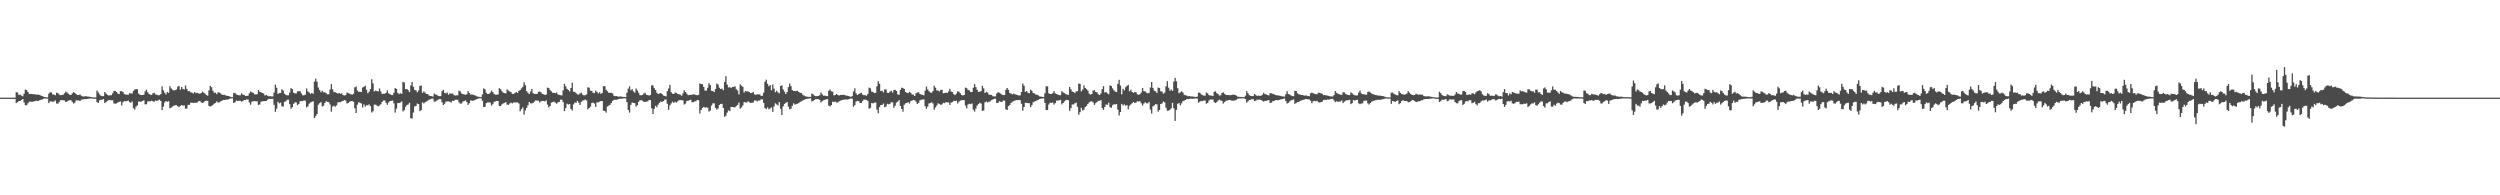 <?xml version="1.0" encoding="UTF-8"?>
<svg xmlns="http://www.w3.org/2000/svg" width="1920" height="150">
  <path d="M0 74.998h1v1.000H0zM1 74.998h1v1.000H1zM2 74.998h1v1.000H2zM3 74.998h1v1.000H3zM4 74.998h1v1.000H4zM5 74.998h1v1.000H5zM6 74.998h1v1.000H6zM7 74.998h1v1.000H7zM8 74.998h1v1.000H8zM9 74.998h1v1.000H9zM10 74.998h1v1.000H10zM11 74.998h1v1.000H11zM12 70.882h1v8.258H12zM13 70.990h1v7.519H13zM14 72.887h1v4.758H14zM15 72.649h1v4.900H15zM16 73.405h1v3.401H16zM17 73.917h1v2.131H17zM18 71.889h1v6.713H18zM19 68.772h1v11.998H19zM20 69.186h1v11.645H20zM21 70.592h1v8.720H21zM22 72.221h1v5.919H22zM23 72.162h1v5.839H23zM24 72.192h1v6.070H24zM25 72.338h1v5.626H25zM26 72.398h1v5.392H26zM27 72.560h1v4.871H27zM28 72.691h1v4.717H28zM29 72.638h1v4.864H29zM30 72.956h1v4.015H30zM31 73.402h1v3.234H31zM32 73.759h1v2.618H32zM33 74.277h1v1.554H33zM34 74.563h1v1.000H34zM35 74.744h1v1.000H35zM36 74.773h1v1.000H36zM37 71.887h1v7.258H37zM38 70.830h1v7.056H38zM39 71.015h1v6.882H39zM40 72.556h1v5.637H40zM41 72.661h1v5.285H41zM42 73.162h1v4.021H42zM43 71.169h1v8.318H43zM44 71.539h1v8.066H44zM45 72.624h1v5.651H45zM46 73.116h1v3.813H46zM47 72.954h1v3.891H47zM48 72.739h1v4.308H48zM49 71.635h1v5.527H49zM50 70.333h1v7.986H50zM51 71.027h1v6.937H51zM52 72.006h1v5.244H52zM53 72.739h1v4.335H53zM54 72.979h1v3.925H54zM55 71.734h1v6.514H55zM56 70.754h1v8.791H56zM57 71.429h1v7.427H57zM58 72.292h1v4.788H58zM59 73.000h1v4.177H59zM60 72.979h1v4.150H60zM61 72.622h1v4.939H61zM62 73.510h1v3.099H62zM63 74.020h1v2.303H63zM64 74.158h1v2.000H64zM65 73.897h1v2.220H65zM66 73.972h1v2.099H66zM67 74.171h1v1.689H67zM68 74.249h1v1.490H68zM69 74.494h1v1.167H69zM70 74.643h1v1.000H70zM71 74.810h1v1.000H71zM72 74.824h1v1.000H72zM73 74.856h1v1.000H73zM74 69.564h1v8.890H74zM75 70.976h1v8.121H75zM76 72.432h1v4.614H76zM77 73.524h1v3.163H77zM78 73.865h1v2.648H78zM79 73.759h1v2.394H79zM80 70.667h1v8.478H80zM81 71.954h1v6.409H81zM82 72.876h1v4.527H82zM83 73.432h1v3.419H83zM84 73.114h1v3.747H84zM85 73.107h1v3.946H85zM86 71.663h1v5.349H86zM87 69.873h1v9.560H87zM88 69.862h1v9.828H88zM89 70.628h1v8.796H89zM90 71.821h1v6.860H90zM91 72.265h1v5.955H91zM92 69.976h1v7.944H92zM93 70.049h1v10.973H93zM94 70.695h1v7.793H94zM95 72.221h1v5.443H95zM96 72.597h1v5.189H96zM97 72.704h1v4.926H97zM98 72.830h1v4.390H98zM99 71.608h1v6.777H99zM100 71.718h1v7.203H100zM101 71.761h1v6.187H101zM102 69.852h1v13.243H102zM103 68.742h1v15.431H103zM104 68.440h1v13.412H104zM105 68.504h1v12.479H105zM106 71.864h1v6.038H106zM107 72.741h1v5.296H107zM108 72.970h1v5.143H108zM109 72.942h1v4.607H109zM110 72.686h1v4.301H110zM111 70.141h1v9.975H111zM112 68.855h1v11.195H112zM113 70.933h1v7.047H113zM114 72.134h1v5.665H114zM115 72.812h1v4.983H115zM116 72.876h1v4.422H116zM117 71.608h1v6.278H117zM118 71.272h1v6.844H118zM119 72.475h1v4.729H119zM120 72.771h1v4.733H120zM121 73.176h1v3.896H121zM122 73.064h1v3.484H122zM123 72.370h1v5.196H123zM124 66.355h1v18.105H124zM125 69.390h1v12.456H125zM126 71.226h1v7.420H126zM127 72.533h1v5.097H127zM128 70.695h1v7.457H128zM129 71.258h1v6.475H129zM130 66.195h1v16.898H130zM131 67.866h1v14.809H131zM132 68.891h1v12.920H132zM133 69.484h1v11.758H133zM134 69.244h1v11.618H134zM135 68.713h1v12.087H135zM136 66.618h1v15.040H136zM137 66.003h1v16.255H137zM138 68.855h1v12.485H138zM139 66.744h1v13.923H139zM140 68.243h1v12.865H140zM141 68.752h1v12.193H141zM142 65.627h1v17.800H142zM143 68.273h1v15.111H143zM144 69.971h1v10.620H144zM145 70.010h1v10.430H145zM146 70.862h1v8.082H146zM147 71.162h1v7.645H147zM148 71.757h1v7.370H148zM149 70.715h1v8.185H149zM150 71.560h1v7.375H150zM151 71.214h1v7.464H151zM152 71.738h1v6.109H152zM153 71.963h1v5.566H153zM154 71.491h1v7.098H154zM155 70.303h1v8.828H155zM156 71.148h1v7.446H156zM157 71.883h1v5.642H157zM158 72.899h1v4.459H158zM159 73.480h1v3.918H159zM160 69.447h1v11.911H160zM161 66.019h1v15.793H161zM162 66.959h1v14.390H162zM163 69.633h1v10.973H163zM164 71.148h1v8.530H164zM165 71.175h1v7.901H165zM166 72.297h1v5.587H166zM167 70.841h1v7.967H167zM168 71.114h1v7.420H168zM169 71.734h1v6.102H169zM170 72.723h1v4.678H170zM171 72.869h1v3.900H171zM172 72.789h1v4.076H172zM173 73.350h1v3.145H173zM174 73.583h1v2.902H174zM175 73.723h1v2.618H175zM176 74.082h1v1.671H176zM177 74.554h1v1.000H177zM178 74.641h1v1.000H178zM179 71.548h1v7.555H179zM180 71.320h1v7.262H180zM181 72.507h1v4.724H181zM182 72.908h1v4.642H182zM183 73.233h1v4.131H183zM184 73.148h1v4.266H184zM185 71.670h1v6.413H185zM186 72.647h1v5.015H186zM187 72.876h1v3.916H187zM188 73.634h1v3.184H188zM189 73.663h1v2.662H189zM190 73.480h1v2.948H190zM191 71.610h1v7.130H191zM192 70.242h1v10.151H192zM193 70.912h1v7.164H193zM194 71.356h1v6.489H194zM195 72.432h1v5.120H195zM196 72.507h1v5.356H196zM197 72.363h1v5.450H197zM198 69.182h1v11.417H198zM199 70.502h1v9.705H199zM200 70.841h1v7.324H200zM201 71.436h1v6.319H201zM202 71.903h1v5.814H202zM203 73.345h1v4.285H203zM204 72.903h1v4.685H204zM205 73.503h1v3.017H205zM206 73.959h1v1.943H206zM207 73.833h1v2.165H207zM208 74.025h1v1.897H208zM209 74.105h1v1.765H209zM210 71.063h1v9.446H210zM211 64.968h1v20.872H211zM212 67.369h1v16.063H212zM213 72.215h1v5.949H213zM214 71.413h1v7.928H214zM215 71.439h1v7.425H215zM216 68.532h1v13.065H216zM217 69.598h1v12.261H217zM218 71.995h1v6.189H218zM219 72.752h1v5.104H219zM220 73.201h1v3.465H220zM221 73.180h1v3.358H221zM222 71.125h1v8.860H222zM223 67.680h1v15.903H223zM224 68.399h1v13.907H224zM225 71.150h1v8.613H225zM226 71.741h1v6.924H226zM227 71.764h1v6.887H227zM228 70.097h1v10.645H228zM229 70.093h1v9.785H229zM230 70.040h1v7.745H230zM231 71.672h1v5.907H231zM232 73.222h1v4.399H232zM233 73.146h1v3.925H233zM234 72.693h1v4.660H234zM235 67.962h1v14.577H235zM236 70.221h1v11.366H236zM237 71.013h1v8.542H237zM238 72.134h1v6.617H238zM239 71.395h1v6.768H239zM240 71.990h1v5.784H240zM241 62.663h1v28.082H241zM242 60.345h1v28.912H242zM243 62.775h1v24.804H243zM244 67.236h1v13.184H244zM245 69.196h1v10.078H245zM246 70.866h1v7.567H246zM247 69.674h1v12.074H247zM248 70.901h1v10.309H248zM249 70.837h1v8.244H249zM250 71.590h1v6.077H250zM251 72.469h1v5.830H251zM252 72.398h1v6.111H252zM253 68.754h1v11.490H253zM254 64.602h1v21.165H254zM255 68.573h1v13.225H255zM256 70.718h1v10.430H256zM257 70.784h1v11.208H257zM258 71.352h1v9.659H258zM259 71.876h1v6.862H259zM260 71.388h1v7.015H260zM261 72.031h1v6.461H261zM262 71.661h1v6.152H262zM263 73.034h1v4.420H263zM264 73.325h1v3.596H264zM265 73.068h1v4.170H265zM266 71.066h1v8.382H266zM267 71.510h1v7.601H267zM268 71.951h1v6.253H268zM269 72.388h1v5.305H269zM270 72.691h1v4.903H270zM271 71.954h1v6.230H271zM272 67.069h1v16.090H272zM273 66.426h1v20.370H273zM274 69.516h1v10.881H274zM275 70.525h1v7.949H275zM276 70.509h1v8.505H276zM277 70.654h1v8.800H277zM278 67.200h1v15.401H278zM279 66.648h1v13.515H279zM280 65.810h1v16.104H280zM281 68.887h1v11.922H281zM282 71.585h1v9.256H282zM283 70.388h1v9.814H283zM284 68.424h1v13.083H284zM285 60.885h1v25.491H285zM286 64.048h1v21.387H286zM287 70.196h1v10.167H287zM288 69.557h1v10.828H288zM289 69.965h1v11.128H289zM290 70.184h1v11.517H290zM291 67.957h1v13.067H291zM292 70.184h1v9.908H292zM293 72.189h1v6.091H293zM294 71.926h1v5.305H294zM295 72.038h1v5.095H295zM296 71.262h1v7.750H296zM297 69.424h1v11.064H297zM298 71.626h1v6.999H298zM299 72.292h1v5.328H299zM300 72.984h1v4.461H300zM301 73.011h1v4.173H301zM302 71.294h1v8.089H302zM303 67.534h1v18.951H303zM304 68.372h1v15.099H304zM305 71.265h1v7.963H305zM306 72.292h1v6.841H306zM307 71.640h1v7.088H307zM308 72.047h1v5.866H308zM309 62.878h1v22.746H309zM310 63.373h1v21.243H310zM311 68.465h1v13.566H311zM312 68.287h1v12.472H312zM313 69.294h1v10.918H313zM314 70.690h1v8.249H314zM315 65.641h1v25.310H315zM316 62.949h1v27.967H316zM317 66.737h1v19.702H317zM318 69.017h1v12.703H318zM319 69.438h1v11.884H319zM320 70.850h1v8.725H320zM321 69.463h1v10.485H321zM322 65.955h1v19.411H322zM323 65.765h1v18.752H323zM324 71.322h1v7.251H324zM325 70.219h1v9.238H325zM326 71.125h1v7.491H326zM327 72.157h1v5.772H327zM328 72.258h1v5.118H328zM329 73.320h1v3.234H329zM330 73.723h1v2.536H330zM331 73.812h1v2.014H331zM332 74.176h1v1.547H332zM333 71.910h1v6.159H333zM334 72.601h1v5.326H334zM335 72.787h1v4.399H335zM336 73.622h1v2.941H336zM337 73.888h1v2.181H337zM338 73.805h1v2.355H338zM339 70.061h1v8.482H339zM340 68.969h1v11.728H340zM341 71.308h1v8.421H341zM342 71.718h1v6.303H342zM343 71.123h1v6.793H343zM344 72.684h1v5.182H344zM345 71.713h1v6.406H345zM346 71.887h1v6.887H346zM347 71.773h1v5.585H347zM348 72.750h1v4.809H348zM349 73.373h1v3.255H349zM350 73.192h1v3.328H350zM351 73.201h1v3.461H351zM352 69.699h1v8.910H352zM353 70.219h1v9.386H353zM354 71.791h1v7.668H354zM355 72.219h1v5.804H355zM356 72.549h1v5.104H356zM357 72.778h1v4.303H357zM358 72.388h1v5.955H358zM359 69.983h1v10.547H359zM360 71.489h1v7.768H360zM361 72.638h1v4.420H361zM362 72.594h1v4.745H362zM363 72.762h1v4.614H363zM364 73.144h1v3.767H364zM365 73.471h1v3.072H365zM366 74.112h1v1.854H366zM367 74.284h1v1.373H367zM368 74.398h1v1.041H368zM369 74.586h1v1.000H369zM370 72.430h1v4.960H370zM371 67.914h1v14.252H371zM372 68.532h1v13.550H372zM373 71.262h1v7.947H373zM374 72.215h1v6.425H374zM375 72.141h1v6.482H375zM376 71.171h1v7.599H376zM377 69.562h1v11.476H377zM378 70.757h1v9.267H378zM379 72.198h1v5.992H379zM380 72.746h1v5.166H380zM381 72.707h1v4.823H381zM382 72.592h1v5.038H382zM383 67.712h1v13.747H383zM384 68.452h1v12.991H384zM385 70.088h1v10.110H385zM386 71.114h1v8.320H386zM387 71.489h1v7.560H387zM388 71.796h1v6.580H388zM389 68.658h1v11.565H389zM390 69.521h1v11.080H390zM391 70.267h1v9.247H391zM392 70.823h1v8.027H392zM393 72.102h1v7.324H393zM394 72.144h1v6.532H394zM395 71.297h1v7.395H395zM396 70.658h1v8.109H396zM397 71.475h1v7.116H397zM398 69.798h1v9.741H398zM399 69.177h1v16.273H399zM400 67.825h1v16.081H400zM401 66.730h1v15.864H401zM402 63.242h1v24.749H402zM403 65.449h1v19.402H403zM404 69.981h1v12.911H404zM405 71.198h1v9.666H405zM406 72.176h1v6.184H406zM407 70.299h1v9.098H407zM408 68.294h1v11.103H408zM409 71.645h1v7.306H409zM410 72.176h1v5.786H410zM411 72.079h1v4.937H411zM412 72.217h1v5.152H412zM413 70.551h1v6.690H413zM414 70.235h1v8.496H414zM415 70.933h1v6.898H415zM416 72.093h1v5.424H416zM417 72.409h1v5.164H417zM418 72.917h1v4.942H418zM419 72.576h1v4.539H419zM420 67.257h1v13.097H420zM421 67.612h1v14.873H421zM422 69.177h1v12.225H422zM423 70.207h1v8.530H423zM424 71.274h1v7.169H424zM425 71.322h1v6.688H425zM426 71.523h1v7.333H426zM427 70.969h1v8.700H427zM428 72.482h1v6.136H428zM429 72.860h1v5.422H429zM430 73.091h1v3.525H430zM431 73.336h1v3.220H431zM432 69.381h1v9.073H432zM433 64.302h1v21.087H433zM434 66.252h1v16.793H434zM435 68.273h1v11.382H435zM436 69.136h1v11.131H436zM437 70.173h1v9.773H437zM438 67.600h1v16.035H438zM439 63.558h1v21.341H439zM440 70.383h1v9.739H440zM441 70.594h1v8.169H441zM442 71.592h1v7.372H442zM443 72.491h1v4.967H443zM444 72.551h1v6.413H444zM445 71.658h1v8.913H445zM446 71.148h1v6.997H446zM447 72.665h1v4.589H447zM448 73.286h1v3.712H448zM449 73.114h1v3.319H449zM450 72.514h1v4.644H450zM451 67.060h1v16.937H451zM452 67.330h1v15.603H452zM453 69.564h1v12.307H453zM454 69.818h1v9.334H454zM455 71.246h1v7.528H455zM456 71.514h1v8.029H456zM457 69.562h1v12.540H457zM458 70.594h1v8.045H458zM459 71.773h1v6.892H459zM460 70.880h1v7.178H460zM461 72.100h1v5.479H461zM462 71.386h1v6.226H462zM463 66.264h1v18.757H463zM464 66.039h1v19.141H464zM465 68.859h1v17.635H465zM466 70.081h1v11.700H466zM467 71.198h1v9.952H467zM468 71.274h1v9.242H468zM469 71.262h1v7.812H469zM470 71.750h1v5.772H470zM471 73.512h1v3.204H471zM472 73.849h1v2.756H472zM473 73.705h1v2.957H473zM474 74.187h1v2.184H474zM475 74.206h1v1.737H475zM476 74.043h1v1.751H476zM477 74.242h1v1.561H477zM478 74.464h1v1.179H478zM479 74.467h1v1.060H479zM480 74.556h1v1.000H480zM481 71.212h1v7.269H481zM482 68.035h1v16.381H482zM483 66.316h1v20.148H483zM484 69.315h1v11.229H484zM485 68.401h1v10.295H485zM486 70.180h1v8.897H486zM487 71.171h1v8.013H487zM488 68.010h1v13.875H488zM489 69.495h1v11.252H489zM490 71.230h1v7.015H490zM491 73.061h1v4.010H491zM492 73.155h1v3.761H492zM493 72.855h1v4.488H493zM494 71.791h1v6.411H494zM495 71.310h1v6.995H495zM496 72.784h1v5.310H496zM497 72.990h1v4.777H497zM498 73.405h1v3.381H498zM499 72.952h1v3.948H499zM500 65.582h1v17.610H500zM501 65.602h1v21.904H501zM502 67.664h1v15.946H502zM503 69.191h1v12.124H503zM504 71.146h1v11.236H504zM505 72.233h1v8.086H505zM506 71.725h1v7.207H506zM507 71.484h1v6.484H507zM508 72.134h1v6.203H508zM509 73.389h1v4.230H509zM510 73.611h1v2.989H510zM511 74.009h1v2.367H511zM512 70.015h1v9.654H512zM513 67.971h1v16.397H513zM514 65.181h1v15.779H514zM515 70.809h1v8.670H515zM516 71.951h1v6.141H516zM517 72.201h1v6.857H517zM518 71.063h1v7.079H518zM519 71.329h1v7.487H519zM520 72.226h1v5.649H520zM521 72.372h1v4.571H521zM522 72.766h1v4.134H522zM523 73.521h1v3.387H523zM524 71.761h1v5.408H524zM525 69.301h1v10.979H525zM526 70.621h1v8.913H526zM527 71.956h1v5.498H527zM528 73.135h1v4.294H528zM529 72.878h1v4.083H529zM530 72.894h1v3.731H530zM531 72.681h1v5.855H531zM532 72.441h1v6.024H532zM533 72.519h1v5.342H533zM534 73.000h1v4.697H534zM535 73.144h1v3.603H535zM536 72.814h1v4.175H536zM537 63.993h1v23.138H537zM538 64.577h1v19.929H538zM539 64.661h1v18.249H539zM540 66.831h1v15.241H540zM541 69.576h1v13.165H541zM542 69.523h1v12.811H542zM543 67.362h1v15.390H543zM544 63.943h1v21.737H544zM545 65.323h1v19.599H545zM546 69.745h1v11.307H546zM547 69.884h1v9.521H547zM548 70.692h1v8.633H548zM549 68.394h1v14.461H549zM550 64.222h1v19.970H550zM551 64.854h1v18.439H551zM552 67.346h1v13.236H552zM553 68.369h1v11.474H553zM554 68.017h1v11.696H554zM555 69.257h1v13.639H555zM556 62.924h1v26.733H556zM557 58.516h1v30.377H557zM558 64.909h1v21.568H558zM559 67.126h1v17.628H559zM560 66.955h1v18.391H560zM561 67.651h1v14.479H561zM562 66.843h1v15.321H562zM563 66.733h1v15.601H563zM564 66.284h1v16.141H564zM565 68.557h1v12.907H565zM566 69.537h1v10.986H566zM567 72.519h1v6.237H567zM568 64.796h1v18.674H568zM569 65.874h1v16.603H569zM570 66.721h1v14.232H570zM571 71.054h1v7.324H571zM572 69.836h1v8.768H572zM573 70.203h1v8.553H573zM574 70.203h1v7.530H574zM575 70.741h1v7.871H575zM576 71.471h1v7.560H576zM577 71.370h1v7.498H577zM578 70.482h1v8.276H578zM579 72.494h1v4.678H579zM580 72.798h1v4.362H580zM581 72.372h1v5.539H581zM582 72.510h1v4.758H582zM583 72.478h1v4.667H583zM584 73.576h1v2.737H584zM585 73.558h1v2.721H585zM586 71.194h1v7.823H586zM587 62.782h1v20.304H587zM588 61.189h1v22.559H588zM589 64.352h1v18.114H589zM590 66.241h1v17.679H590zM591 65.350h1v17.967H591zM592 69.287h1v13.206H592zM593 64.904h1v20.956H593zM594 68.076h1v13.705H594zM595 70.818h1v8.530H595zM596 69.695h1v10.503H596zM597 70.921h1v10.071H597zM598 71.693h1v6.718H598zM599 66.032h1v17.493H599zM600 65.607h1v22.719H600zM601 68.649h1v13.014H601zM602 70.367h1v9.464H602zM603 72.171h1v6.882H603zM604 70.679h1v7.652H604zM605 66.918h1v14.996H605zM606 64.087h1v19.904H606zM607 66.142h1v17.315H607zM608 69.186h1v12.133H608zM609 69.912h1v9.441H609zM610 69.775h1v10.540H610zM611 69.967h1v9.995H611zM612 69.699h1v9.929H612zM613 70.665h1v8.544H613zM614 71.207h1v7.079H614zM615 71.496h1v6.340H615zM616 72.700h1v4.527H616zM617 73.354h1v3.392H617zM618 73.927h1v2.229H618zM619 74.174h1v1.820H619zM620 74.286h1v1.433H620zM621 74.414h1v1.254H621zM622 74.419h1v1.037H622zM623 71.908h1v5.946H623zM624 72.432h1v5.083H624zM625 73.464h1v3.243H625zM626 73.862h1v2.344H626zM627 73.849h1v2.264H627zM628 73.663h1v2.499H628zM629 73.180h1v3.442H629zM630 71.024h1v7.668H630zM631 72.480h1v5.230H631zM632 73.537h1v3.486H632zM633 73.398h1v3.314H633zM634 73.737h1v2.543H634zM635 73.865h1v2.282H635zM636 69.733h1v11.373H636zM637 68.736h1v13.023H637zM638 70.132h1v10.535H638zM639 70.399h1v7.668H639zM640 73.242h1v5.161H640zM641 72.858h1v5.145H641zM642 72.182h1v6.500H642zM643 72.926h1v5.708H643zM644 73.396h1v4.358H644zM645 72.915h1v4.406H645zM646 72.924h1v3.985H646zM647 72.773h1v3.868H647zM648 72.906h1v3.545H648zM649 73.256h1v3.145H649zM650 73.473h1v3.017H650zM651 73.705h1v2.575H651zM652 74.020h1v1.886H652zM653 74.384h1v1.286H653zM654 73.826h1v1.950H654zM655 70.267h1v11.700H655zM656 67.834h1v12.982H656zM657 71.670h1v6.283H657zM658 72.981h1v4.504H658zM659 72.308h1v5.374H659zM660 71.684h1v7.372H660zM661 71.196h1v7.832H661zM662 72.663h1v5.019H662zM663 73.041h1v3.401H663zM664 73.089h1v3.445H664zM665 73.540h1v3.262H665zM666 72.125h1v5.404H666zM667 67.280h1v16.212H667zM668 67.866h1v14.951H668zM669 70.390h1v8.661H669zM670 70.626h1v8.759H670zM671 71.530h1v7.356H671zM672 71.239h1v7.459H672zM673 66.218h1v17.880H673zM674 62.350h1v24.678H674zM675 64.346h1v17.899H675zM676 69.981h1v10.654H676zM677 69.610h1v10.986H677zM678 70.953h1v8.565H678zM679 68.610h1v13.895H679zM680 68.749h1v13.014H680zM681 71.228h1v8.510H681zM682 71.375h1v8.746H682zM683 70.358h1v9.338H683zM684 69.749h1v8.807H684zM685 71.095h1v7.565H685zM686 69.225h1v13.511H686zM687 68.944h1v12.229H687zM688 69.855h1v8.867H688zM689 72.425h1v5.603H689zM690 72.791h1v4.090H690zM691 69.054h1v12.330H691zM692 67.321h1v16.347H692zM693 67.687h1v18.054H693zM694 68.287h1v12.144H694zM695 70.640h1v8.725H695zM696 71.290h1v7.766H696zM697 71.585h1v6.912H697zM698 70.470h1v9.073H698zM699 71.249h1v6.438H699zM700 72.540h1v4.699H700zM701 72.707h1v4.058H701zM702 73.721h1v3.289H702zM703 71.695h1v6.363H703zM704 71.043h1v8.849H704zM705 70.825h1v8.215H705zM706 72.148h1v4.953H706zM707 72.649h1v3.992H707zM708 72.800h1v3.603H708zM709 73.256h1v3.072H709zM710 69.704h1v11.888H710zM711 66.456h1v17.168H711zM712 68.658h1v13.277H712zM713 70.038h1v9.489H713zM714 71.036h1v8.015H714zM715 71.230h1v7.352H715zM716 70.008h1v9.512H716zM717 65.820h1v18.439H717zM718 67.346h1v15.122H718zM719 69.434h1v11.554H719zM720 69.539h1v9.782H720zM721 70.198h1v9.711H721zM722 69.031h1v11.529H722zM723 68.951h1v11.183H723zM724 71.610h1v7.381H724zM725 71.416h1v7.819H725zM726 71.162h1v7.285H726zM727 71.409h1v7.301H727zM728 70.212h1v8.453H728zM729 68.264h1v12.314H729zM730 70.324h1v8.549H730zM731 70.745h1v7.642H731zM732 72.334h1v5.067H732zM733 73.082h1v4.562H733zM734 71.931h1v5.365H734zM735 70.054h1v9.416H735zM736 70.502h1v7.615H736zM737 71.622h1v5.640H737zM738 72.899h1v4.166H738zM739 73.293h1v3.506H739zM740 72.977h1v3.985H740zM741 67.296h1v13.806H741zM742 67.728h1v15.511H742zM743 68.996h1v11.247H743zM744 69.502h1v10.190H744zM745 70.599h1v9.473H745zM746 70.686h1v8.787H746zM747 67.360h1v16.924H747zM748 64.595h1v21.128H748zM749 66.932h1v16.447H749zM750 68.953h1v12.099H750zM751 70.621h1v9.302H751zM752 70.445h1v8.473H752zM753 69.919h1v9.631H753zM754 65.918h1v19.256H754zM755 67.877h1v16.889H755zM756 71.432h1v7.178H756zM757 70.484h1v7.468H757zM758 71.141h1v7.528H758zM759 72.585h1v5.553H759zM760 72.807h1v5.051H760zM761 72.890h1v3.960H761zM762 73.872h1v2.563H762zM763 74.025h1v1.943H763zM764 74.018h1v1.774H764zM765 71.816h1v7.228H765zM766 70.773h1v8.276H766zM767 71.281h1v6.512H767zM768 71.835h1v6.281H768zM769 72.677h1v5.681H769zM770 73.013h1v4.154H770zM771 72.990h1v4.392H771zM772 68.941h1v14.962H772zM773 67.564h1v16.914H773zM774 68.990h1v12.474H774zM775 71.368h1v9.338H775zM776 71.873h1v7.253H776zM777 72.455h1v5.614H777zM778 71.942h1v5.704H778zM779 72.418h1v4.839H779zM780 72.640h1v4.214H780zM781 73.013h1v3.955H781zM782 73.350h1v3.369H782zM783 73.196h1v3.781H783zM784 70.583h1v9.153H784zM785 64.103h1v20.906H785zM786 65.858h1v16.372H786zM787 70.605h1v8.329H787zM788 69.896h1v9.082H788zM789 71.269h1v8.029H789zM790 71.665h1v7.519H790zM791 68.841h1v13.506H791zM792 69.706h1v11.055H792zM793 71.388h1v7.173H793zM794 71.768h1v6.237H794zM795 72.649h1v4.916H795zM796 72.700h1v4.346H796zM797 73.274h1v3.413H797zM798 74.020h1v1.978H798zM799 74.210h1v1.570H799zM800 74.380h1v1.220H800zM801 74.467h1v1.016H801zM802 71.649h1v7.416H802zM803 66.248h1v18.329H803zM804 66.282h1v18.214H804zM805 71.619h1v8.665H805zM806 72.201h1v6.676H806zM807 72.247h1v6.839H807zM808 71.558h1v7.111H808zM809 69.987h1v10.364H809zM810 71.706h1v7.521H810zM811 72.128h1v5.138H811zM812 72.762h1v4.449H812zM813 73.052h1v3.996H813zM814 73.116h1v3.575H814zM815 69.978h1v10.188H815zM816 70.979h1v8.107H816zM817 71.507h1v6.349H817zM818 72.235h1v4.763H818zM819 72.697h1v4.015H819zM820 72.784h1v4.200H820zM821 66.753h1v18.418H821zM822 68.559h1v14.491H822zM823 70.374h1v9.872H823zM824 70.633h1v9.606H824zM825 71.539h1v7.825H825zM826 70.141h1v8.693H826zM827 70.104h1v11.858H827zM828 64.142h1v24.033H828zM829 64.515h1v21.655H829zM830 70.166h1v12.605H830zM831 68.768h1v16.125H831zM832 65.607h1v18.608H832zM833 67.582h1v14.628H833zM834 68.461h1v12.831H834zM835 69.562h1v10.329H835zM836 71.873h1v6.812H836zM837 72.670h1v5.324H837zM838 72.187h1v5.521H838zM839 69.688h1v8.903H839zM840 69.223h1v11.295H840zM841 70.612h1v8.656H841zM842 70.914h1v7.480H842zM843 72.398h1v5.017H843zM844 73.018h1v4.383H844zM845 71.706h1v5.175H845zM846 68.381h1v14.676H846zM847 66.216h1v18.162H847zM848 71.088h1v11.055H848zM849 70.596h1v9.636H849zM850 71.674h1v8.860H850zM851 72.393h1v6.514H851zM852 65.533h1v16.772H852zM853 66.076h1v16.747H853zM854 67.859h1v12.914H854zM855 69.379h1v10.634H855zM856 70.310h1v9.966H856zM857 70.750h1v9.139H857zM858 64.419h1v19.759H858zM859 61.272h1v27.409H859zM860 65.687h1v20.354H860zM861 72.375h1v7.391H861zM862 68.131h1v12.943H862zM863 69.388h1v10.815H863zM864 67.033h1v14.122H864zM865 65.941h1v14.756H865zM866 65.192h1v18.741H866zM867 70.077h1v11.117H867zM868 68.793h1v11.458H868zM869 70.727h1v8.581H869zM870 71.265h1v7.079H870zM871 70.688h1v8.457H871zM872 70.871h1v7.848H872zM873 72.418h1v5.356H873zM874 72.787h1v5.246H874zM875 72.361h1v5.308H875zM876 71.056h1v8.231H876zM877 67.545h1v13.577H877zM878 70.013h1v9.480H878zM879 70.152h1v8.363H879zM880 71.159h1v8.125H880zM881 71.654h1v7.743H881zM882 71.255h1v7.029H882zM883 67.250h1v16.946H883zM884 62.970h1v24.204H884zM885 67.472h1v14.188H885zM886 69.646h1v11.284H886zM887 70.143h1v9.794H887zM888 71.368h1v8.835H888zM889 67.271h1v18.535H889zM890 67.660h1v16.823H890zM891 70.072h1v9.812H891zM892 70.365h1v9.098H892zM893 71.983h1v6.006H893zM894 71.040h1v7.606H894zM895 66.280h1v16.425H895zM896 62.336h1v22.682H896zM897 67.321h1v17.622H897zM898 69.651h1v14.658H898zM899 68.639h1v14.488H899zM900 69.727h1v9.249H900zM901 62.599h1v20.613H901zM902 59.827h1v33.062H902zM903 62.444h1v21.947H903zM904 67.744h1v12.046H904zM905 71.555h1v7.521H905zM906 70.896h1v9.972H906zM907 70.152h1v9.190H907zM908 71.027h1v6.718H908zM909 72.828h1v4.447H909zM910 73.141h1v3.658H910zM911 73.444h1v2.634H911zM912 73.968h1v2.158H912zM913 73.750h1v2.115H913zM914 74.071h1v1.680H914zM915 74.055h1v1.884H915zM916 74.258h1v1.545H916zM917 74.309h1v1.318H917zM918 74.480h1v1.080H918zM919 74.203h1v1.504H919zM920 71.157h1v7.748H920zM921 71.185h1v6.823H921zM922 72.393h1v5.065H922zM923 73.011h1v4.706H923zM924 73.473h1v3.781H924zM925 73.480h1v3.687H925zM926 71.088h1v8.576H926zM927 71.651h1v7.413H927zM928 72.995h1v4.271H928zM929 73.428h1v2.895H929zM930 73.418h1v3.060H930zM931 73.762h1v2.625H931zM932 70.518h1v7.908H932zM933 70.132h1v9.004H933zM934 71.576h1v6.871H934zM935 72.219h1v5.015H935zM936 73.343h1v3.193H936zM937 73.164h1v3.980H937zM938 71.434h1v6.100H938zM939 70.935h1v8.622H939zM940 72.036h1v6.406H940zM941 72.881h1v4.557H941zM942 72.995h1v4.271H942zM943 72.970h1v3.859H943zM944 73.148h1v3.653H944zM945 72.995h1v4.156H945zM946 72.746h1v4.578H946zM947 72.713h1v4.623H947zM948 72.926h1v4.205H948zM949 73.441h1v3.230H949zM950 74.117h1v1.717H950zM951 74.391h1v1.220H951zM952 74.444h1v1.151H952zM953 74.437h1v1.128H953zM954 74.526h1v1.000H954zM955 74.577h1v1.000H955zM956 73.549h1v2.554H956zM957 69.978h1v8.849H957zM958 71.576h1v6.310H958zM959 73.121h1v3.696H959zM960 73.581h1v3.042H960zM961 73.851h1v2.243H961zM962 73.782h1v2.383H962zM963 72.107h1v5.489H963zM964 73.050h1v4.191H964zM965 73.602h1v2.937H965zM966 73.462h1v3.188H966zM967 73.590h1v2.838H967zM968 73.533h1v3.266H968zM969 72.768h1v4.626H969zM970 71.294h1v6.738H970zM971 72.274h1v5.267H971zM972 72.501h1v4.910H972zM973 73.029h1v4.095H973zM974 73.270h1v3.616H974zM975 71.551h1v7.590H975zM976 71.688h1v7.082H976zM977 72.057h1v5.681H977zM978 72.464h1v5.113H978zM979 72.892h1v4.070H979zM980 73.206h1v3.667H980zM981 73.206h1v3.779H981zM982 73.487h1v3.172H982zM983 73.643h1v2.765H983zM984 73.986h1v2.197H984zM985 74.082h1v1.836H985zM986 74.215h1v1.405H986zM987 72.400h1v5.177H987zM988 70.061h1v9.428H988zM989 72.267h1v6.738H989zM990 72.567h1v5.347H990zM991 73.325h1v3.738H991zM992 73.803h1v2.930H992zM993 73.856h1v2.506H993zM994 69.749h1v9.979H994zM995 69.912h1v9.119H995zM996 71.617h1v6.670H996zM997 72.379h1v5.942H997zM998 72.665h1v4.864H998zM999 72.968h1v4.115H999zM1000 72.952h1v3.925H1000zM1001 73.450h1v3.124H1001zM1002 73.354h1v2.708H1002zM1003 73.341h1v2.774H1003zM1004 73.796h1v2.506H1004zM1005 73.897h1v2.483H1005zM1006 71.693h1v5.596H1006zM1007 71.166h1v8.105H1007zM1008 71.574h1v6.221H1008zM1009 71.965h1v5.527H1009zM1010 72.288h1v5.459H1010zM1011 72.411h1v4.942H1011zM1012 71.228h1v7.224H1012zM1013 71.347h1v7.413H1013zM1014 71.624h1v6.885H1014zM1015 72.020h1v6.042H1015zM1016 73.068h1v3.786H1016zM1017 72.949h1v3.642H1017zM1018 73.279h1v3.539H1018zM1019 73.462h1v2.953H1019zM1020 73.618h1v2.989H1020zM1021 73.979h1v2.149H1021zM1022 74.025h1v1.980H1022zM1023 74.135h1v1.785H1023zM1024 73.038h1v4.090H1024zM1025 69.994h1v8.425H1025zM1026 71.285h1v6.466H1026zM1027 71.912h1v6.326H1027zM1028 72.363h1v5.630H1028zM1029 72.750h1v5.200H1029zM1030 72.810h1v4.271H1030zM1031 70.795h1v8.356H1031zM1032 70.976h1v7.111H1032zM1033 72.121h1v5.198H1033zM1034 72.631h1v4.342H1034zM1035 73.036h1v3.944H1035zM1036 73.052h1v3.552H1036zM1037 70.940h1v9.034H1037zM1038 71.718h1v7.413H1038zM1039 72.645h1v4.086H1039zM1040 73.185h1v4.163H1040zM1041 73.295h1v3.378H1041zM1042 73.240h1v3.406H1042zM1043 71.139h1v8.242H1043zM1044 69.521h1v10.522H1044zM1045 71.736h1v7.711H1045zM1046 72.313h1v7.031H1046zM1047 72.510h1v4.960H1047zM1048 72.617h1v4.626H1048zM1049 72.773h1v4.511H1049zM1050 70.605h1v8.823H1050zM1051 70.274h1v10.011H1051zM1052 71.056h1v8.073H1052zM1053 71.848h1v6.269H1053zM1054 72.334h1v5.237H1054zM1055 72.727h1v4.459H1055zM1056 73.009h1v3.923H1056zM1057 73.132h1v3.587H1057zM1058 73.400h1v3.262H1058zM1059 73.421h1v3.218H1059zM1060 73.517h1v3.124H1060zM1061 73.746h1v2.467H1061zM1062 73.906h1v2.177H1062zM1063 74.220h1v1.595H1063zM1064 74.579h1v1.000H1064zM1065 74.821h1v1.000H1065zM1066 74.787h1v1.000H1066zM1067 74.794h1v1.000H1067zM1068 71.191h1v8.590H1068zM1069 71.043h1v6.521H1069zM1070 71.981h1v5.848H1070zM1071 72.553h1v5.747H1071zM1072 73.066h1v4.566H1072zM1073 73.194h1v3.870H1073zM1074 69.985h1v10.032H1074zM1075 71.338h1v7.871H1075zM1076 72.263h1v5.326H1076zM1077 72.542h1v4.362H1077zM1078 72.707h1v4.898H1078zM1079 72.450h1v5.138H1079zM1080 71.823h1v5.820H1080zM1081 70.020h1v8.546H1081zM1082 71.178h1v7.203H1082zM1083 72.256h1v5.475H1083zM1084 72.837h1v4.083H1084zM1085 73.109h1v3.822H1085zM1086 72.942h1v4.639H1086zM1087 71.924h1v6.473H1087zM1088 72.501h1v5.660H1088zM1089 72.668h1v5.088H1089zM1090 72.556h1v5.166H1090zM1091 72.757h1v4.317H1091zM1092 72.636h1v4.296H1092zM1093 73.661h1v2.632H1093zM1094 73.959h1v2.087H1094zM1095 74.080h1v1.941H1095zM1096 73.911h1v2.023H1096zM1097 73.917h1v2.037H1097zM1098 74.247h1v1.554H1098zM1099 74.405h1v1.257H1099zM1100 74.583h1v1.000H1100zM1101 74.696h1v1.000H1101zM1102 74.876h1v1.000H1102zM1103 74.899h1v1.000H1103zM1104 74.922h1v1.000H1104zM1105 70.436h1v7.848H1105zM1106 71.551h1v6.155H1106zM1107 72.924h1v3.646H1107zM1108 73.581h1v3.104H1108zM1109 73.842h1v2.664H1109zM1110 73.814h1v2.193H1110zM1111 72.443h1v5.326H1111zM1112 72.844h1v4.422H1112zM1113 73.544h1v2.692H1113zM1114 73.510h1v2.959H1114zM1115 73.519h1v2.843H1115zM1116 73.615h1v2.783H1116zM1117 72.517h1v5.798H1117zM1118 70.658h1v8.608H1118zM1119 71.800h1v7.551H1119zM1120 72.082h1v5.713H1120zM1121 72.588h1v4.449H1121zM1122 72.626h1v4.308H1122zM1123 69.958h1v10.627H1123zM1124 69.811h1v9.977H1124zM1125 70.548h1v7.487H1125zM1126 72.839h1v4.687H1126zM1127 72.775h1v5.063H1127zM1128 72.565h1v4.301H1128zM1129 72.771h1v4.216H1129zM1130 71.681h1v7.553H1130zM1131 71.713h1v7.249H1131zM1132 72.418h1v5.768H1132zM1133 70.914h1v9.082H1133zM1134 70.139h1v10.808H1134zM1135 69.662h1v9.606H1135zM1136 69.250h1v9.931H1136zM1137 70.219h1v7.674H1137zM1138 72.409h1v4.701H1138zM1139 73.267h1v3.994H1139zM1140 73.686h1v3.168H1140zM1141 73.540h1v2.916H1141zM1142 71.629h1v6.409H1142zM1143 72.256h1v4.836H1143zM1144 73.553h1v3.548H1144zM1145 73.418h1v3.246H1145zM1146 73.542h1v2.563H1146zM1147 73.798h1v2.312H1147zM1148 72.523h1v4.626H1148zM1149 72.633h1v4.342H1149zM1150 73.483h1v2.678H1150zM1151 73.988h1v1.966H1151zM1152 73.709h1v2.458H1152zM1153 74.293h1v1.499H1153zM1154 70.823h1v9.107H1154zM1155 68.427h1v13.678H1155zM1156 71.494h1v9.068H1156zM1157 71.427h1v6.569H1157zM1158 73.299h1v4.379H1158zM1159 71.725h1v6.315H1159zM1160 72.372h1v4.985H1160zM1161 70.596h1v8.750H1161zM1162 70.988h1v8.766H1162zM1163 71.482h1v7.720H1163zM1164 71.908h1v6.351H1164zM1165 71.892h1v6.390H1165zM1166 71.995h1v6.010H1166zM1167 69.491h1v10.606H1167zM1168 70.139h1v9.920H1168zM1169 69.983h1v10.096H1169zM1170 70.443h1v9.192H1170zM1171 70.965h1v8.775H1171zM1172 71.196h1v8.146H1172zM1173 68.564h1v13.685H1173zM1174 68.667h1v12.632H1174zM1175 69.633h1v10.586H1175zM1176 70.150h1v9.247H1176zM1177 70.081h1v9.400H1177zM1178 71.210h1v7.441H1178zM1179 68.822h1v11.909H1179zM1180 68.871h1v12.348H1180zM1181 71.017h1v9.096H1181zM1182 70.827h1v8.077H1182zM1183 72.148h1v5.724H1183zM1184 72.931h1v5.061H1184zM1185 67.932h1v13.509H1185zM1186 67.133h1v15.539H1186zM1187 68.614h1v10.787H1187zM1188 71.171h1v8.157H1188zM1189 71.171h1v7.212H1189zM1190 71.171h1v6.644H1190zM1191 69.317h1v12.508H1191zM1192 66.341h1v15.644H1192zM1193 68.871h1v11.561H1193zM1194 68.935h1v12.263H1194zM1195 69.901h1v9.716H1195zM1196 71.001h1v7.805H1196zM1197 72.038h1v7.180H1197zM1198 69.852h1v10.501H1198zM1199 70.791h1v9.586H1199zM1200 71.223h1v7.727H1200zM1201 71.860h1v6.244H1201zM1202 71.867h1v6.024H1202zM1203 72.027h1v6.400H1203zM1204 72.350h1v5.521H1204zM1205 72.558h1v5.125H1205zM1206 73.251h1v3.834H1206zM1207 73.972h1v2.206H1207zM1208 74.286h1v1.371H1208zM1209 74.284h1v1.268H1209zM1210 74.448h1v1.156H1210zM1211 74.416h1v1.254H1211zM1212 74.551h1v1.000H1212zM1213 74.648h1v1.000H1213zM1214 74.709h1v1.000H1214zM1215 74.762h1v1.000H1215zM1216 69.539h1v9.586H1216zM1217 69.697h1v10.185H1217zM1218 71.624h1v5.997H1218zM1219 71.947h1v5.800H1219zM1220 73.082h1v4.037H1220zM1221 73.059h1v4.170H1221zM1222 71.999h1v4.868H1222zM1223 72.425h1v4.994H1223zM1224 72.620h1v4.475H1224zM1225 72.709h1v3.987H1225zM1226 72.995h1v3.765H1226zM1227 73.469h1v3.188H1227zM1228 72.361h1v5.063H1228zM1229 71.480h1v7.974H1229zM1230 71.791h1v7.599H1230zM1231 72.343h1v5.912H1231zM1232 72.073h1v5.628H1232zM1233 72.885h1v3.983H1233zM1234 72.194h1v5.061H1234zM1235 71.947h1v7.874H1235zM1236 71.873h1v5.461H1236zM1237 72.851h1v4.081H1237zM1238 73.196h1v3.406H1238zM1239 73.306h1v2.820H1239zM1240 73.402h1v2.740H1240zM1241 73.961h1v1.966H1241zM1242 74.050h1v2.092H1242zM1243 74.320h1v1.572H1243zM1244 74.281h1v1.522H1244zM1245 74.178h1v1.515H1245zM1246 74.572h1v1.000H1246zM1247 74.574h1v1.000H1247zM1248 74.602h1v1.000H1248zM1249 74.611h1v1.000H1249zM1250 74.604h1v1.000H1250zM1251 74.659h1v1.000H1251zM1252 74.714h1v1.000H1252zM1253 66.472h1v18.251H1253zM1254 61.858h1v26.507H1254zM1255 63.963h1v21.801H1255zM1256 70.223h1v9.524H1256zM1257 68.690h1v12.405H1257zM1258 69.202h1v11.845H1258zM1259 70.283h1v11.645H1259zM1260 70.631h1v8.711H1260zM1261 71.180h1v6.274H1261zM1262 72.338h1v5.232H1262zM1263 72.855h1v4.404H1263zM1264 73.297h1v3.967H1264zM1265 72.958h1v3.728H1265zM1266 70.212h1v9.240H1266zM1267 69.798h1v9.677H1267zM1268 71.471h1v7.690H1268zM1269 71.903h1v6.450H1269zM1270 72.331h1v5.047H1270zM1271 67.023h1v14.088H1271zM1272 64.787h1v19.462H1272zM1273 64.062h1v19.794H1273zM1274 67.561h1v13.939H1274zM1275 68.410h1v14.468H1275zM1276 68.667h1v12.859H1276zM1277 68.344h1v11.881H1277zM1278 65.552h1v15.319H1278zM1279 69.576h1v10.741H1279zM1280 70.695h1v8.029H1280zM1281 71.732h1v5.768H1281zM1282 72.990h1v4.564H1282zM1283 72.938h1v4.555H1283zM1284 69.415h1v9.881H1284zM1285 70.145h1v8.274H1285zM1286 70.981h1v6.308H1286zM1287 73.151h1v3.712H1287zM1288 73.414h1v3.264H1288zM1289 73.151h1v3.490H1289zM1290 68.832h1v12.527H1290zM1291 62.283h1v26.509H1291zM1292 64.481h1v22.556H1292zM1293 70.079h1v10.329H1293zM1294 70.704h1v7.359H1294zM1295 70.997h1v7.100H1295zM1296 69.484h1v9.691H1296zM1297 68.367h1v13.609H1297zM1298 69.470h1v11.904H1298zM1299 70.022h1v10.366H1299zM1300 70.814h1v8.663H1300zM1301 71.759h1v7.109H1301zM1302 71.306h1v7.191H1302zM1303 71.304h1v7.594H1303zM1304 71.981h1v6.173H1304zM1305 72.842h1v4.777H1305zM1306 73.288h1v3.195H1306zM1307 73.366h1v3.278H1307zM1308 71.512h1v5.955H1308zM1309 68.211h1v15.365H1309zM1310 68.573h1v12.666H1310zM1311 69.218h1v10.620H1311zM1312 69.104h1v10.487H1312zM1313 71.084h1v7.121H1313zM1314 71.592h1v7.340H1314zM1315 69.035h1v11.121H1315zM1316 70.562h1v7.853H1316zM1317 71.022h1v8.741H1317zM1318 70.773h1v8.157H1318zM1319 71.569h1v7.175H1319zM1320 72.388h1v5.516H1320zM1321 69.500h1v10.842H1321zM1322 69.992h1v9.290H1322zM1323 71.457h1v6.848H1323zM1324 72.729h1v4.715H1324zM1325 73.254h1v3.939H1325zM1326 73.384h1v3.902H1326zM1327 69.296h1v12.344H1327zM1328 64.627h1v20.075H1328zM1329 65.456h1v19.272H1329zM1330 71.970h1v7.198H1330zM1331 71.086h1v6.191H1331zM1332 70.438h1v8.537H1332zM1333 71.809h1v6.443H1333zM1334 71.516h1v6.706H1334zM1335 72.153h1v4.475H1335zM1336 73.119h1v3.262H1336zM1337 73.970h1v2.193H1337zM1338 74.222h1v1.712H1338zM1339 74.213h1v1.602H1339zM1340 74.229h1v1.559H1340zM1341 74.387h1v1.263H1341zM1342 74.503h1v1.000H1342zM1343 74.661h1v1.000H1343zM1344 74.668h1v1.000H1344zM1345 74.334h1v1.257H1345zM1346 69.456h1v12.119H1346zM1347 70.349h1v9.753H1347zM1348 71.338h1v7.343H1348zM1349 71.418h1v7.018H1349zM1350 71.986h1v6.058H1350zM1351 72.093h1v5.713H1351zM1352 70.260h1v8.821H1352zM1353 70.381h1v8.595H1353zM1354 71.194h1v7.704H1354zM1355 71.821h1v6.546H1355zM1356 72.631h1v4.612H1356zM1357 72.604h1v4.658H1357zM1358 71.484h1v7.043H1358zM1359 72.121h1v6.015H1359zM1360 73.128h1v4.225H1360zM1361 73.098h1v3.745H1361zM1362 73.270h1v3.111H1362zM1363 73.592h1v2.829H1363zM1364 71.869h1v6.315H1364zM1365 66.502h1v17.915H1365zM1366 67.861h1v13.676H1366zM1367 71.624h1v7.040H1367zM1368 71.235h1v7.276H1368zM1369 70.894h1v7.450H1369zM1370 69.951h1v9.107H1370zM1371 69.621h1v10.352H1371zM1372 71.228h1v7.331H1372zM1373 72.102h1v5.862H1373zM1374 72.613h1v5.402H1374zM1375 72.979h1v4.626H1375zM1376 73.306h1v4.200H1376zM1377 72.844h1v4.568H1377zM1378 73.478h1v3.376H1378zM1379 73.929h1v1.934H1379zM1380 74.224h1v1.405H1380zM1381 74.279h1v1.479H1381zM1382 74.311h1v1.353H1382zM1383 70.775h1v8.063H1383zM1384 69.585h1v12.229H1384zM1385 72.306h1v5.470H1385zM1386 72.968h1v4.234H1386zM1387 72.620h1v4.431H1387zM1388 72.686h1v4.138H1388zM1389 70.232h1v9.368H1389zM1390 71.141h1v6.839H1390zM1391 71.809h1v6.100H1391zM1392 72.455h1v5.772H1392zM1393 72.965h1v4.362H1393zM1394 73.158h1v4.406H1394zM1395 69.415h1v12.142H1395zM1396 65.730h1v18.736H1396zM1397 67.058h1v16.470H1397zM1398 70.267h1v9.711H1398zM1399 71.027h1v7.498H1399zM1400 71.578h1v6.846H1400zM1401 70.063h1v12.497H1401zM1402 68.090h1v15.122H1402zM1403 69.905h1v8.645H1403zM1404 71.320h1v6.489H1404zM1405 71.349h1v5.978H1405zM1406 71.363h1v5.756H1406zM1407 72.162h1v5.138H1407zM1408 70.010h1v9.393H1408zM1409 71.024h1v8.578H1409zM1410 71.253h1v7.274H1410zM1411 71.892h1v5.665H1411zM1412 72.597h1v4.843H1412zM1413 69.697h1v9.906H1413zM1414 64.357h1v19.366H1414zM1415 66.664h1v17.230H1415zM1416 68.756h1v12.085H1416zM1417 69.122h1v10.435H1417zM1418 71.008h1v8.029H1418zM1419 72.082h1v6.816H1419zM1420 68.369h1v15.784H1420zM1421 68.552h1v16.587H1421zM1422 68.443h1v12.975H1422zM1423 69.784h1v8.897H1423zM1424 70.777h1v7.436H1424zM1425 72.162h1v5.997H1425zM1426 64.412h1v21.243H1426zM1427 61.679h1v26.287H1427zM1428 66.037h1v18.755H1428zM1429 71.061h1v8.025H1429zM1430 69.136h1v11.032H1430zM1431 69.257h1v10.199H1431zM1432 69.658h1v10.547H1432zM1433 69.624h1v9.842H1433zM1434 71.546h1v5.907H1434zM1435 72.697h1v4.839H1435zM1436 72.734h1v5.177H1436zM1437 73.066h1v4.596H1437zM1438 71.205h1v8.540H1438zM1439 69.635h1v10.165H1439zM1440 70.905h1v9.061H1440zM1441 71.036h1v7.553H1441zM1442 72.034h1v6.191H1442zM1443 71.798h1v6.622H1443zM1444 70.647h1v8.063H1444zM1445 66.735h1v15.285H1445zM1446 67.275h1v14.049H1446zM1447 70.569h1v7.720H1447zM1448 71.196h1v6.850H1448zM1449 70.885h1v6.860H1449zM1450 71.358h1v7.198H1450zM1451 69.276h1v11.135H1451zM1452 69.564h1v10.119H1452zM1453 70.699h1v9.830H1453zM1454 67.793h1v13.364H1454zM1455 70.514h1v9.196H1455zM1456 70.432h1v9.041H1456zM1457 65.845h1v18.862H1457zM1458 65.401h1v17.658H1458zM1459 70.230h1v9.991H1459zM1460 69.955h1v10.183H1460zM1461 69.852h1v9.004H1461zM1462 71.269h1v7.121H1462zM1463 70.818h1v10.046H1463zM1464 70.569h1v9.343H1464zM1465 72.501h1v5.630H1465zM1466 72.839h1v5.498H1466zM1467 72.803h1v4.449H1467zM1468 72.892h1v4.072H1468zM1469 71.569h1v7.503H1469zM1470 71.269h1v7.505H1470zM1471 72.045h1v5.033H1471zM1472 72.675h1v4.662H1472zM1473 73.022h1v3.806H1473zM1474 73.707h1v2.888H1474zM1475 71.791h1v8.203H1475zM1476 65.359h1v18.292H1476zM1477 68.271h1v15.138H1477zM1478 69.898h1v10.023H1478zM1479 71.983h1v6.683H1479zM1480 71.503h1v7.752H1480zM1481 69.749h1v9.105H1481zM1482 66.991h1v18.185H1482zM1483 66.941h1v15.946H1483zM1484 68.408h1v13.992H1484zM1485 67.635h1v12.675H1485zM1486 70.184h1v9.240H1486zM1487 70.949h1v9.004H1487zM1488 70.260h1v10.531H1488zM1489 70.203h1v9.959H1489zM1490 70.647h1v7.974H1490zM1491 71.658h1v6.512H1491zM1492 72.091h1v5.283H1492zM1493 72.887h1v4.468H1493zM1494 67.703h1v14.726H1494zM1495 65.181h1v19.473H1495zM1496 70.480h1v10.126H1496zM1497 71.040h1v8.768H1497zM1498 72.340h1v6.736H1498zM1499 72.819h1v5.525H1499zM1500 72.576h1v5.521H1500zM1501 72.844h1v4.660H1501zM1502 73.061h1v3.655H1502zM1503 73.331h1v2.744H1503zM1504 73.975h1v1.998H1504zM1505 74.240h1v1.444H1505zM1506 70.264h1v9.077H1506zM1507 69.820h1v9.512H1507zM1508 71.258h1v6.736H1508zM1509 72.313h1v5.548H1509zM1510 72.842h1v4.651H1510zM1511 73.338h1v3.399H1511zM1512 68.843h1v10.858H1512zM1513 66.435h1v17.642H1513zM1514 68.468h1v13.113H1514zM1515 69.482h1v11.536H1515zM1516 71.180h1v8.015H1516zM1517 71.667h1v6.260H1517zM1518 71.608h1v9.206H1518zM1519 65.277h1v19.702H1519zM1520 69.237h1v12.982H1520zM1521 69.740h1v8.704H1521zM1522 71.807h1v6.436H1522zM1523 71.239h1v7.503H1523zM1524 71.075h1v7.018H1524zM1525 70.743h1v9.144H1525zM1526 70.974h1v8.329H1526zM1527 72.009h1v6.422H1527zM1528 71.860h1v6.443H1528zM1529 72.892h1v4.573H1529zM1530 72.576h1v4.951H1530zM1531 65.993h1v16.853H1531zM1532 63.075h1v23.161H1532zM1533 68.816h1v12.595H1533zM1534 70.486h1v9.643H1534zM1535 71.782h1v8.784H1535zM1536 71.738h1v8.322H1536zM1537 71.164h1v7.800H1537zM1538 71.670h1v5.846H1538zM1539 72.615h1v4.186H1539zM1540 73.785h1v2.298H1540zM1541 73.931h1v2.140H1541zM1542 73.931h1v1.788H1542zM1543 70.317h1v12.856H1543zM1544 64.941h1v20.034H1544zM1545 66.099h1v17.796H1545zM1546 71.191h1v8.903H1546zM1547 70.926h1v8.778H1547zM1548 71.288h1v8.475H1548zM1549 71.166h1v7.031H1549zM1550 72.350h1v5.292H1550zM1551 72.324h1v4.713H1551zM1552 73.446h1v3.218H1552zM1553 73.199h1v3.339H1553zM1554 73.462h1v2.639H1554zM1555 73.123h1v3.262H1555zM1556 71.638h1v5.711H1556zM1557 71.672h1v5.612H1557zM1558 72.196h1v5.097H1558zM1559 72.830h1v4.129H1559zM1560 73.638h1v3.072H1560zM1561 71.292h1v6.393H1561zM1562 67.197h1v14.019H1562zM1563 65.119h1v17.873H1563zM1564 69.791h1v9.684H1564zM1565 71.574h1v6.370H1565zM1566 71.578h1v6.278H1566zM1567 71.770h1v6.029H1567zM1568 70.432h1v11.927H1568zM1569 70.182h1v10.700H1569zM1570 71.203h1v7.841H1570zM1571 70.697h1v9.418H1571zM1572 69.706h1v12.133H1572zM1573 69.841h1v11.412H1573zM1574 67.802h1v16.516H1574zM1575 64.964h1v18.610H1575zM1576 66.012h1v16.205H1576zM1577 68.974h1v12.071H1577zM1578 70.150h1v8.897H1578zM1579 71.095h1v7.038H1579zM1580 69.017h1v9.661H1580zM1581 70.612h1v8.242H1581zM1582 71.482h1v6.077H1582zM1583 72.423h1v4.939H1583zM1584 73.109h1v4.170H1584zM1585 73.006h1v4.269H1585zM1586 71.832h1v6.070H1586zM1587 72.917h1v4.726H1587zM1588 73.032h1v4.388H1588zM1589 73.384h1v3.369H1589zM1590 73.494h1v3.552H1590zM1591 73.421h1v3.559H1591zM1592 73.421h1v3.486H1592zM1593 66.579h1v17.958H1593zM1594 66.371h1v20.210H1594zM1595 70.631h1v13.797H1595zM1596 69.777h1v12.355H1596zM1597 71.674h1v9.203H1597zM1598 71.004h1v8.100H1598zM1599 70.095h1v9.730H1599zM1600 71.072h1v7.347H1600zM1601 72.187h1v5.976H1601zM1602 72.606h1v5.216H1602zM1603 72.443h1v5.585H1603zM1604 72.583h1v5.109H1604zM1605 67.767h1v13.529H1605zM1606 62.176h1v24.097H1606zM1607 66.275h1v17.798H1607zM1608 66.541h1v15.509H1608zM1609 66.364h1v15.223H1609zM1610 70.047h1v12.103H1610zM1611 67.005h1v15.937H1611zM1612 67.685h1v14.605H1612zM1613 71.420h1v6.324H1613zM1614 71.484h1v6.665H1614zM1615 71.700h1v5.887H1615zM1616 72.480h1v4.987H1616zM1617 69.720h1v9.535H1617zM1618 69.729h1v10.634H1618zM1619 70.461h1v8.027H1619zM1620 71.825h1v6.573H1620zM1621 71.542h1v5.921H1621zM1622 72.128h1v5.949H1622zM1623 71.770h1v7.473H1623zM1624 68.113h1v16.475H1624zM1625 68.202h1v14.651H1625zM1626 70.150h1v9.702H1626zM1627 71.798h1v6.255H1627zM1628 71.162h1v8.311H1628zM1629 72.059h1v5.486H1629zM1630 65.856h1v18.210H1630zM1631 61.279h1v26.443H1631zM1632 65.055h1v20.039H1632zM1633 67.982h1v13.174H1633zM1634 70.727h1v9.185H1634zM1635 71.299h1v7.716H1635zM1636 64.444h1v22.323H1636zM1637 67.763h1v14.747H1637zM1638 71.622h1v7.434H1638zM1639 71.400h1v7.079H1639zM1640 72.734h1v5.132H1640zM1641 71.757h1v5.701H1641zM1642 71.700h1v5.653H1642zM1643 72.105h1v5.312H1643zM1644 72.414h1v5.388H1644zM1645 72.878h1v5.065H1645zM1646 73.187h1v3.909H1646zM1647 73.647h1v2.815H1647zM1648 73.901h1v2.216H1648zM1649 74.247h1v1.712H1649zM1650 74.190h1v1.524H1650zM1651 74.350h1v1.302H1651zM1652 74.483h1v1.099H1652zM1653 74.595h1v1.000H1653zM1654 69.248h1v12.110H1654zM1655 66.199h1v18.775H1655zM1656 65.721h1v21.938H1656zM1657 70.292h1v10.645H1657zM1658 72.068h1v6.688H1658zM1659 72.301h1v6.718H1659zM1660 72.095h1v6.681H1660zM1661 71.340h1v7.606H1661zM1662 72.054h1v6.688H1662zM1663 72.574h1v5.113H1663zM1664 72.224h1v5.202H1664zM1665 72.592h1v4.246H1665zM1666 73.119h1v3.445H1666zM1667 71.887h1v6.109H1667zM1668 72.189h1v5.722H1668zM1669 72.164h1v5.132H1669zM1670 72.404h1v4.351H1670zM1671 72.968h1v3.268H1671zM1672 72.272h1v5.441H1672zM1673 63.338h1v20.643H1673zM1674 64.080h1v25.825H1674zM1675 66.115h1v20.725H1675zM1676 68.786h1v13.461H1676zM1677 69.026h1v11.353H1677zM1678 70.145h1v11.645H1678zM1679 71.642h1v8.922H1679zM1680 72.178h1v6.235H1680zM1681 72.768h1v4.665H1681zM1682 72.782h1v4.610H1682zM1683 73.290h1v3.436H1683zM1684 73.782h1v2.225H1684zM1685 63.089h1v27.093H1685zM1686 60.379h1v35.019H1686zM1687 62.915h1v23.849H1687zM1688 68.024h1v12.122H1688zM1689 68.047h1v11.588H1689zM1690 67.664h1v12.332H1690zM1691 69.283h1v10.492H1691zM1692 67.868h1v13.994H1692zM1693 69.939h1v9.856H1693zM1694 70.042h1v8.663H1694zM1695 71.670h1v7.432H1695zM1696 72.679h1v4.823H1696zM1697 70.933h1v6.434H1697zM1698 72.935h1v5.125H1698zM1699 72.748h1v5.404H1699zM1700 73.647h1v3.349H1700zM1701 74.073h1v1.973H1701zM1702 73.634h1v2.378H1702zM1703 72.640h1v4.001H1703zM1704 70.736h1v9.320H1704zM1705 70.168h1v9.174H1705zM1706 70.608h1v7.841H1706zM1707 71.766h1v6.727H1707zM1708 71.862h1v6.450H1708zM1709 73.219h1v4.037H1709zM1710 66.021h1v18.372H1710zM1711 64.556h1v20.760H1711zM1712 69.722h1v9.329H1712zM1713 68.864h1v11.824H1713zM1714 68.747h1v12.893H1714zM1715 68.896h1v12.055H1715zM1716 70.784h1v10.787H1716zM1717 70.500h1v11.499H1717zM1718 70.956h1v7.981H1718zM1719 71.532h1v7.008H1719zM1720 71.766h1v6.777H1720zM1721 72.267h1v5.514H1721zM1722 71.365h1v6.606H1722zM1723 71.375h1v6.592H1723zM1724 72.739h1v4.447H1724zM1725 72.974h1v4.351H1725zM1726 73.450h1v3.156H1726zM1727 73.750h1v2.367H1727zM1728 69.212h1v13.774H1728zM1729 57.310h1v36.845H1729zM1730 63.224h1v25.974H1730zM1731 68.410h1v14.932H1731zM1732 70.184h1v11.465H1732zM1733 71.471h1v11.009H1733zM1734 67.882h1v13.454H1734zM1735 68.074h1v15.161H1735zM1736 70.173h1v10.977H1736zM1737 72.047h1v5.404H1737zM1738 72.194h1v5.782H1738zM1739 71.828h1v5.944H1739zM1740 71.606h1v5.688H1740zM1741 63.755h1v21.632H1741zM1742 59.530h1v27.148H1742zM1743 62.915h1v22.833H1743zM1744 67.348h1v14.616H1744zM1745 69.196h1v12.160H1745zM1746 70.889h1v9.263H1746zM1747 68.182h1v17.592H1747zM1748 53.675h1v35.948H1748zM1749 63.263h1v25.117H1749zM1750 66.730h1v15.894H1750zM1751 69.299h1v12.932H1751zM1752 69.422h1v10.343H1752zM1753 58.438h1v38.287H1753zM1754 51.485h1v45.767H1754zM1755 57.447h1v34.937H1755zM1756 63.556h1v22.165H1756zM1757 68.390h1v14.074H1757zM1758 68.422h1v12.829H1758zM1759 65.907h1v20.430H1759zM1760 56.319h1v32.215H1760zM1761 63.325h1v24.747H1761zM1762 66.490h1v17.065H1762zM1763 64.600h1v18.945H1763zM1764 67.161h1v17.319H1764zM1765 65.156h1v18.166H1765zM1766 61.535h1v26.814H1766zM1767 62.201h1v25.406H1767zM1768 65.508h1v17.157H1768zM1769 67.676h1v13.891H1769zM1770 69.216h1v11.984H1770zM1771 67.971h1v13.261H1771zM1772 58.209h1v32.066H1772zM1773 57.685h1v33.561H1773zM1774 65.350h1v18.242H1774zM1775 67.039h1v14.804H1775zM1776 69.566h1v12.808H1776zM1777 70.990h1v8.821H1777zM1778 69.779h1v10.941H1778zM1779 70.770h1v8.512H1779zM1780 71.086h1v8.164H1780zM1781 70.095h1v8.814H1781zM1782 69.047h1v11.085H1782zM1783 69.269h1v10.567H1783zM1784 68.827h1v12.083H1784zM1785 67.165h1v13.296H1785zM1786 65.989h1v14.786H1786zM1787 65.591h1v15.710H1787zM1788 65.717h1v17.008H1788zM1789 66.188h1v17.075H1789zM1790 65.701h1v17.924H1790zM1791 67.017h1v16.109H1791zM1792 66.847h1v15.852H1792zM1793 66.502h1v15.564H1793zM1794 67.223h1v14.376H1794zM1795 67.392h1v13.367H1795zM1796 67.719h1v13.632H1796zM1797 68.003h1v13.795H1797zM1798 68.530h1v13.190H1798zM1799 69.745h1v11.673H1799zM1800 70.315h1v10.497H1800zM1801 71.251h1v8.823H1801zM1802 71.725h1v7.397H1802zM1803 71.986h1v6.603H1803zM1804 72.796h1v5.605H1804zM1805 73.389h1v4.356H1805zM1806 73.460h1v3.587H1806zM1807 73.993h1v2.353H1807zM1808 74.004h1v1.749H1808zM1809 74.110h1v1.643H1809zM1810 74.137h1v1.643H1810zM1811 74.112h1v1.719H1811zM1812 74.208h1v1.627H1812zM1813 74.405h1v1.192H1813zM1814 74.423h1v1.064H1814zM1815 74.574h1v1.000H1815zM1816 74.737h1v1.000H1816zM1817 74.794h1v1.000H1817zM1818 74.854h1v1.000H1818zM1819 74.840h1v1.000H1819zM1820 74.876h1v1.000H1820zM1821 74.908h1v1.000H1821zM1822 74.931h1v1.000H1822zM1823 74.938h1v1.000H1823zM1824 74.924h1v1.000H1824zM1825 74.924h1v1.000H1825zM1826 74.936h1v1.000H1826zM1827 74.947h1v1.000H1827zM1828 74.959h1v1.000H1828zM1829 74.954h1v1.000H1829zM1830 74.954h1v1.000H1830zM1831 74.966h1v1.000H1831zM1832 74.968h1v1.000H1832zM1833 74.970h1v1.000H1833zM1834 74.973h1v1.000H1834zM1835 74.982h1v1.000H1835zM1836 74.977h1v1.000H1836zM1837 74.975h1v1.000H1837zM1838 74.977h1v1.000H1838zM1839 74.977h1v1.000H1839zM1840 74.986h1v1.000H1840zM1841 74.984h1v1.000H1841zM1842 74.984h1v1.000H1842zM1843 74.986h1v1.000H1843zM1844 74.986h1v1.000H1844zM1845 74.991h1v1.000H1845zM1846 74.991h1v1.000H1846zM1847 74.991h1v1.000H1847zM1848 74.993h1v1.000H1848zM1849 74.991h1v1.000H1849zM1850 74.995h1v1.000H1850zM1851 74.993h1v1.000H1851zM1852 74.993h1v1.000H1852zM1853 74.995h1v1.000H1853zM1854 74.995h1v1.000H1854zM1855 74.995h1v1.000H1855zM1856 74.995h1v1.000H1856zM1857 74.995h1v1.000H1857zM1858 74.995h1v1.000H1858zM1859 74.995h1v1.000H1859zM1860 74.995h1v1.000H1860zM1861 74.995h1v1.000H1861zM1862 74.995h1v1.000H1862zM1863 74.995h1v1.000H1863zM1864 74.998h1v1.000H1864zM1865 74.998h1v1.000H1865zM1866 74.998h1v1.000H1866zM1867 74.998h1v1.000H1867zM1868 74.998h1v1.000H1868zM1869 74.998h1v1.000H1869zM1870 74.998h1v1.000H1870zM1871 74.998h1v1.000H1871zM1872 74.998h1v1.000H1872zM1873 74.998h1v1.000H1873zM1874 74.998h1v1.000H1874zM1875 74.998h1v1.000H1875zM1876 74.998h1v1.000H1876zM1877 74.998h1v1.000H1877zM1878 74.998h1v1.000H1878zM1879 74.998h1v1.000H1879zM1880 74.998h1v1.000H1880zM1881 74.998h1v1.000H1881zM1882 74.998h1v1.000H1882zM1883 74.998h1v1.000H1883zM1884 74.998h1v1.000H1884zM1885 74.998h1v1.000H1885zM1886 74.998h1v1.000H1886zM1887 74.998h1v1.000H1887zM1888 74.998h1v1.000H1888zM1889 74.998h1v1.000H1889zM1890 74.998h1v1.000H1890zM1891 74.998h1v1.000H1891zM1892 74.998h1v1.000H1892zM1893 74.998h1v1.000H1893zM1894 74.998h1v1.000H1894zM1895 74.998h1v1.000H1895zM1896 74.998h1v1.000H1896zM1897 74.998h1v1.000H1897zM1898 74.998h1v1.000H1898zM1899 74.998h1v1.000H1899zM1900 74.998h1v1.000H1900zM1901 74.998h1v1.000H1901zM1902 74.998h1v1.000H1902zM1903 74.998h1v1.000H1903zM1904 74.998h1v1.000H1904zM1905 74.998h1v1.000H1905zM1906 74.998h1v1.000H1906zM1907 74.998h1v1.000H1907zM1908 74.998h1v1.000H1908zM1909 74.998h1v1.000H1909zM1910 74.998h1v1.000H1910zM1911 74.998h1v1.000H1911zM1912 74.998h1v1.000H1912zM1913 74.998h1v1.000H1913zM1914 74.998h1v1.000H1914zM1915 74.998h1v1.000H1915zM1916 74.998h1v1.000H1916zM1917 74.998h1v1.000H1917zM1918 74.998h1v1.000H1918zM1919 74.998h1v1.000H1919z" fill="#4a4a4a"></path>
</svg>
